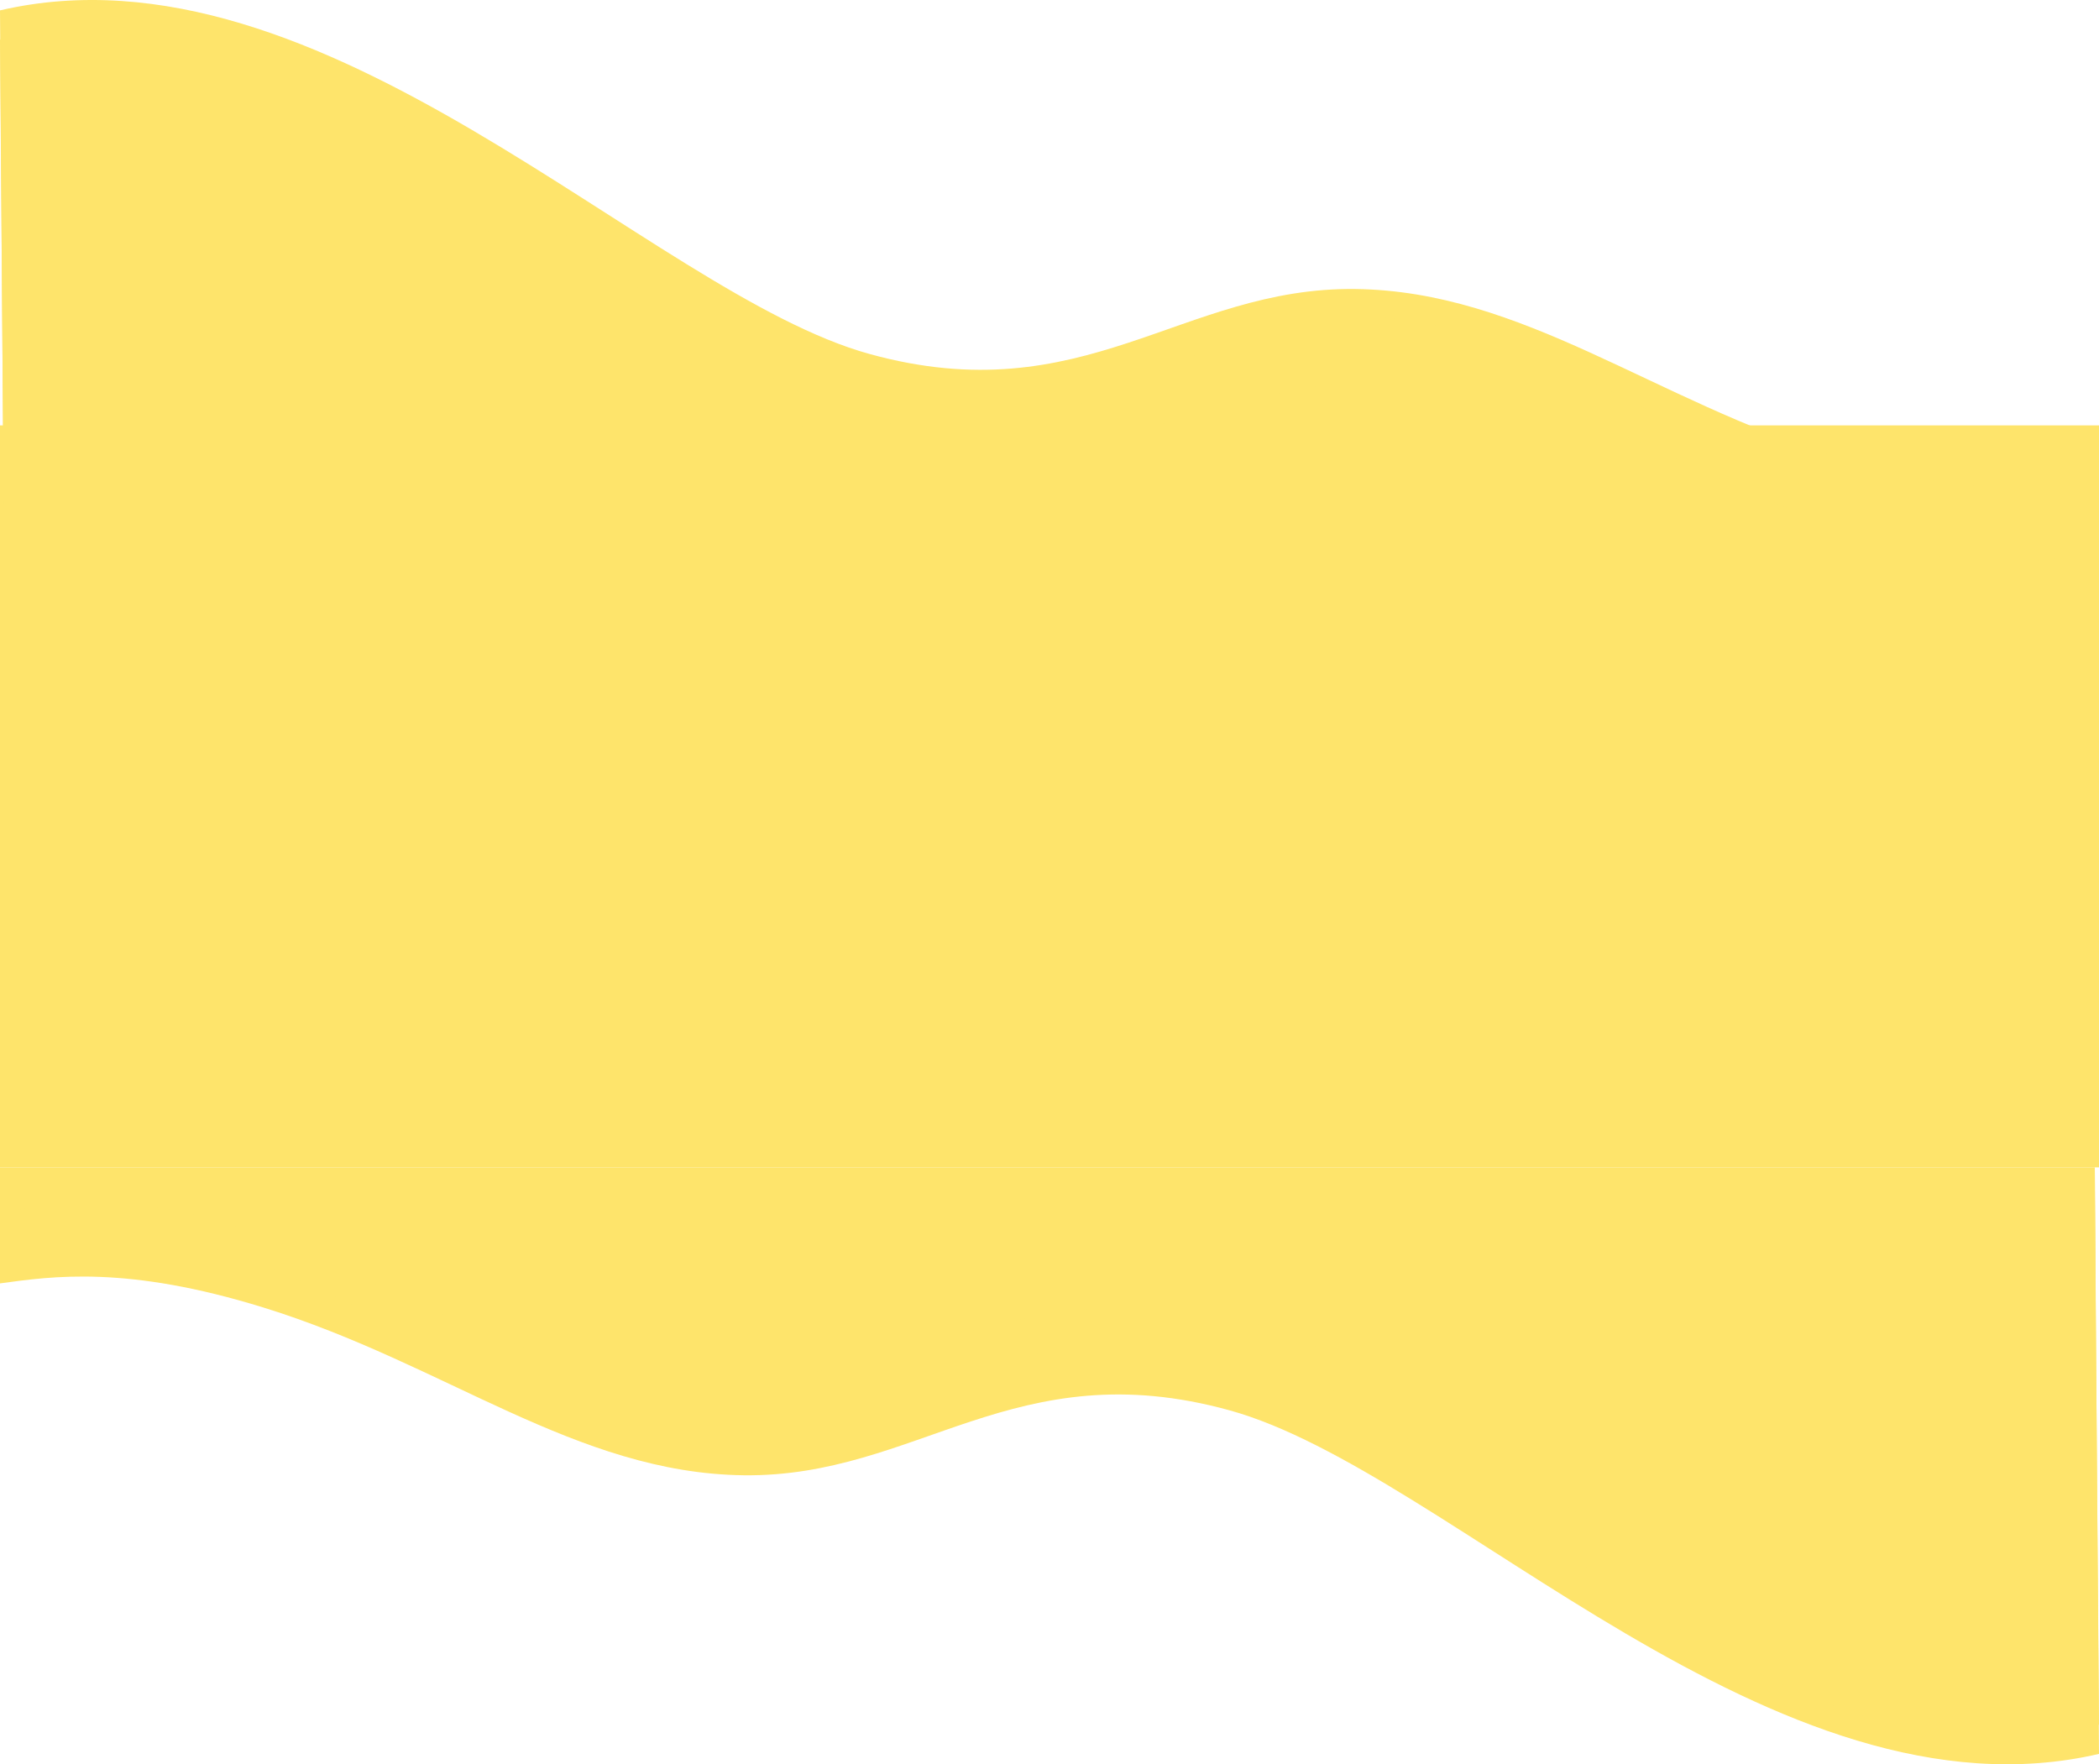 <svg xmlns="http://www.w3.org/2000/svg" width="430" height="361.429" viewBox="0 0 430 361.429">
  <rect id="Rettangolo_8" data-name="Rettangolo 8" width="430" height="152" transform="translate(0 87.143)" fill="#fee46b"/>
  <g id="Divider" transform="translate(0 239.143)">
	<path id="Tracciato_5" data-name="Tracciato 5" d="M429.142,0,430,119.731C363.483,135.18,296.966,61.8,251.906,49.351c-44.047-12.166-63.942,13.733-99.561,13.3-34.331-.429-60.938-22.745-98.273-34.331C25.946,19.595,10.729,21.886,0,23.341V0Z" transform="translate(0 0.429)" fill="#fee46b"/>
	<path id="Tracciato_6" data-name="Tracciato 6" d="M429.142,0,430,108.144c-67.375,18.453-129.6-61.8-173.8-76.387C212.807,17.432,187.964,51.926,152.345,51.5c-34.331-.429-62.264-23.2-98.273-37.335C26.088,3.18,9.411,6.986,0,9.609V0Z" transform="translate(0 6.008)" fill="#fee46b"/>
	<path id="Tracciato_7" data-name="Tracciato 7" d="M429.142,0l.429,98.827C336.447,104.281,300.627,43.4,256.2,31.756,212,20.17,181.527,44.631,145.908,44.2c-34.331-.429-55.827-15.908-91.836-30.04C27.8,3.862,7.725,7.463,0,9.608V0Z" transform="translate(0 0)" fill="#fee46b"/>
  </g>
  <g id="Divider-2" data-name="Divider">
	<path id="Tracciato_5-2" data-name="Tracciato 5" d="M.858,121.857,0,2.126C66.517-13.323,133.034,60.06,178.094,72.506c44.047,12.166,63.942-13.733,99.561-13.3,34.331.429,60.938,22.745,98.273,34.331,28.126,8.729,43.343,6.437,54.072,4.982v23.341Z" transform="translate(0 0)" fill="#fee46b"/>
	<path id="Tracciato_6-2" data-name="Tracciato 6" d="M.858,110.884,0,2.74c67.375-18.453,129.6,61.8,173.8,76.387,43.391,14.325,68.234-20.17,103.852-19.741,34.331.429,62.264,23.2,98.273,37.335C403.912,107.7,420.589,103.9,430,101.276v9.609Z" transform="translate(0 5.394)" fill="#fee46b"/>
	<path id="Tracciato_7-2" data-name="Tracciato 7" d="M.429,99.172,0,.345C93.124-5.11,128.944,55.769,173.373,67.415,217.575,79,248.044,54.541,283.663,54.97c34.331.429,55.827,15.908,91.836,30.04,26.276,10.3,46.347,6.7,54.072,4.553v9.608Z" transform="translate(0.429 23.114)" fill="#fee46b"/>
  </g>
</svg>
